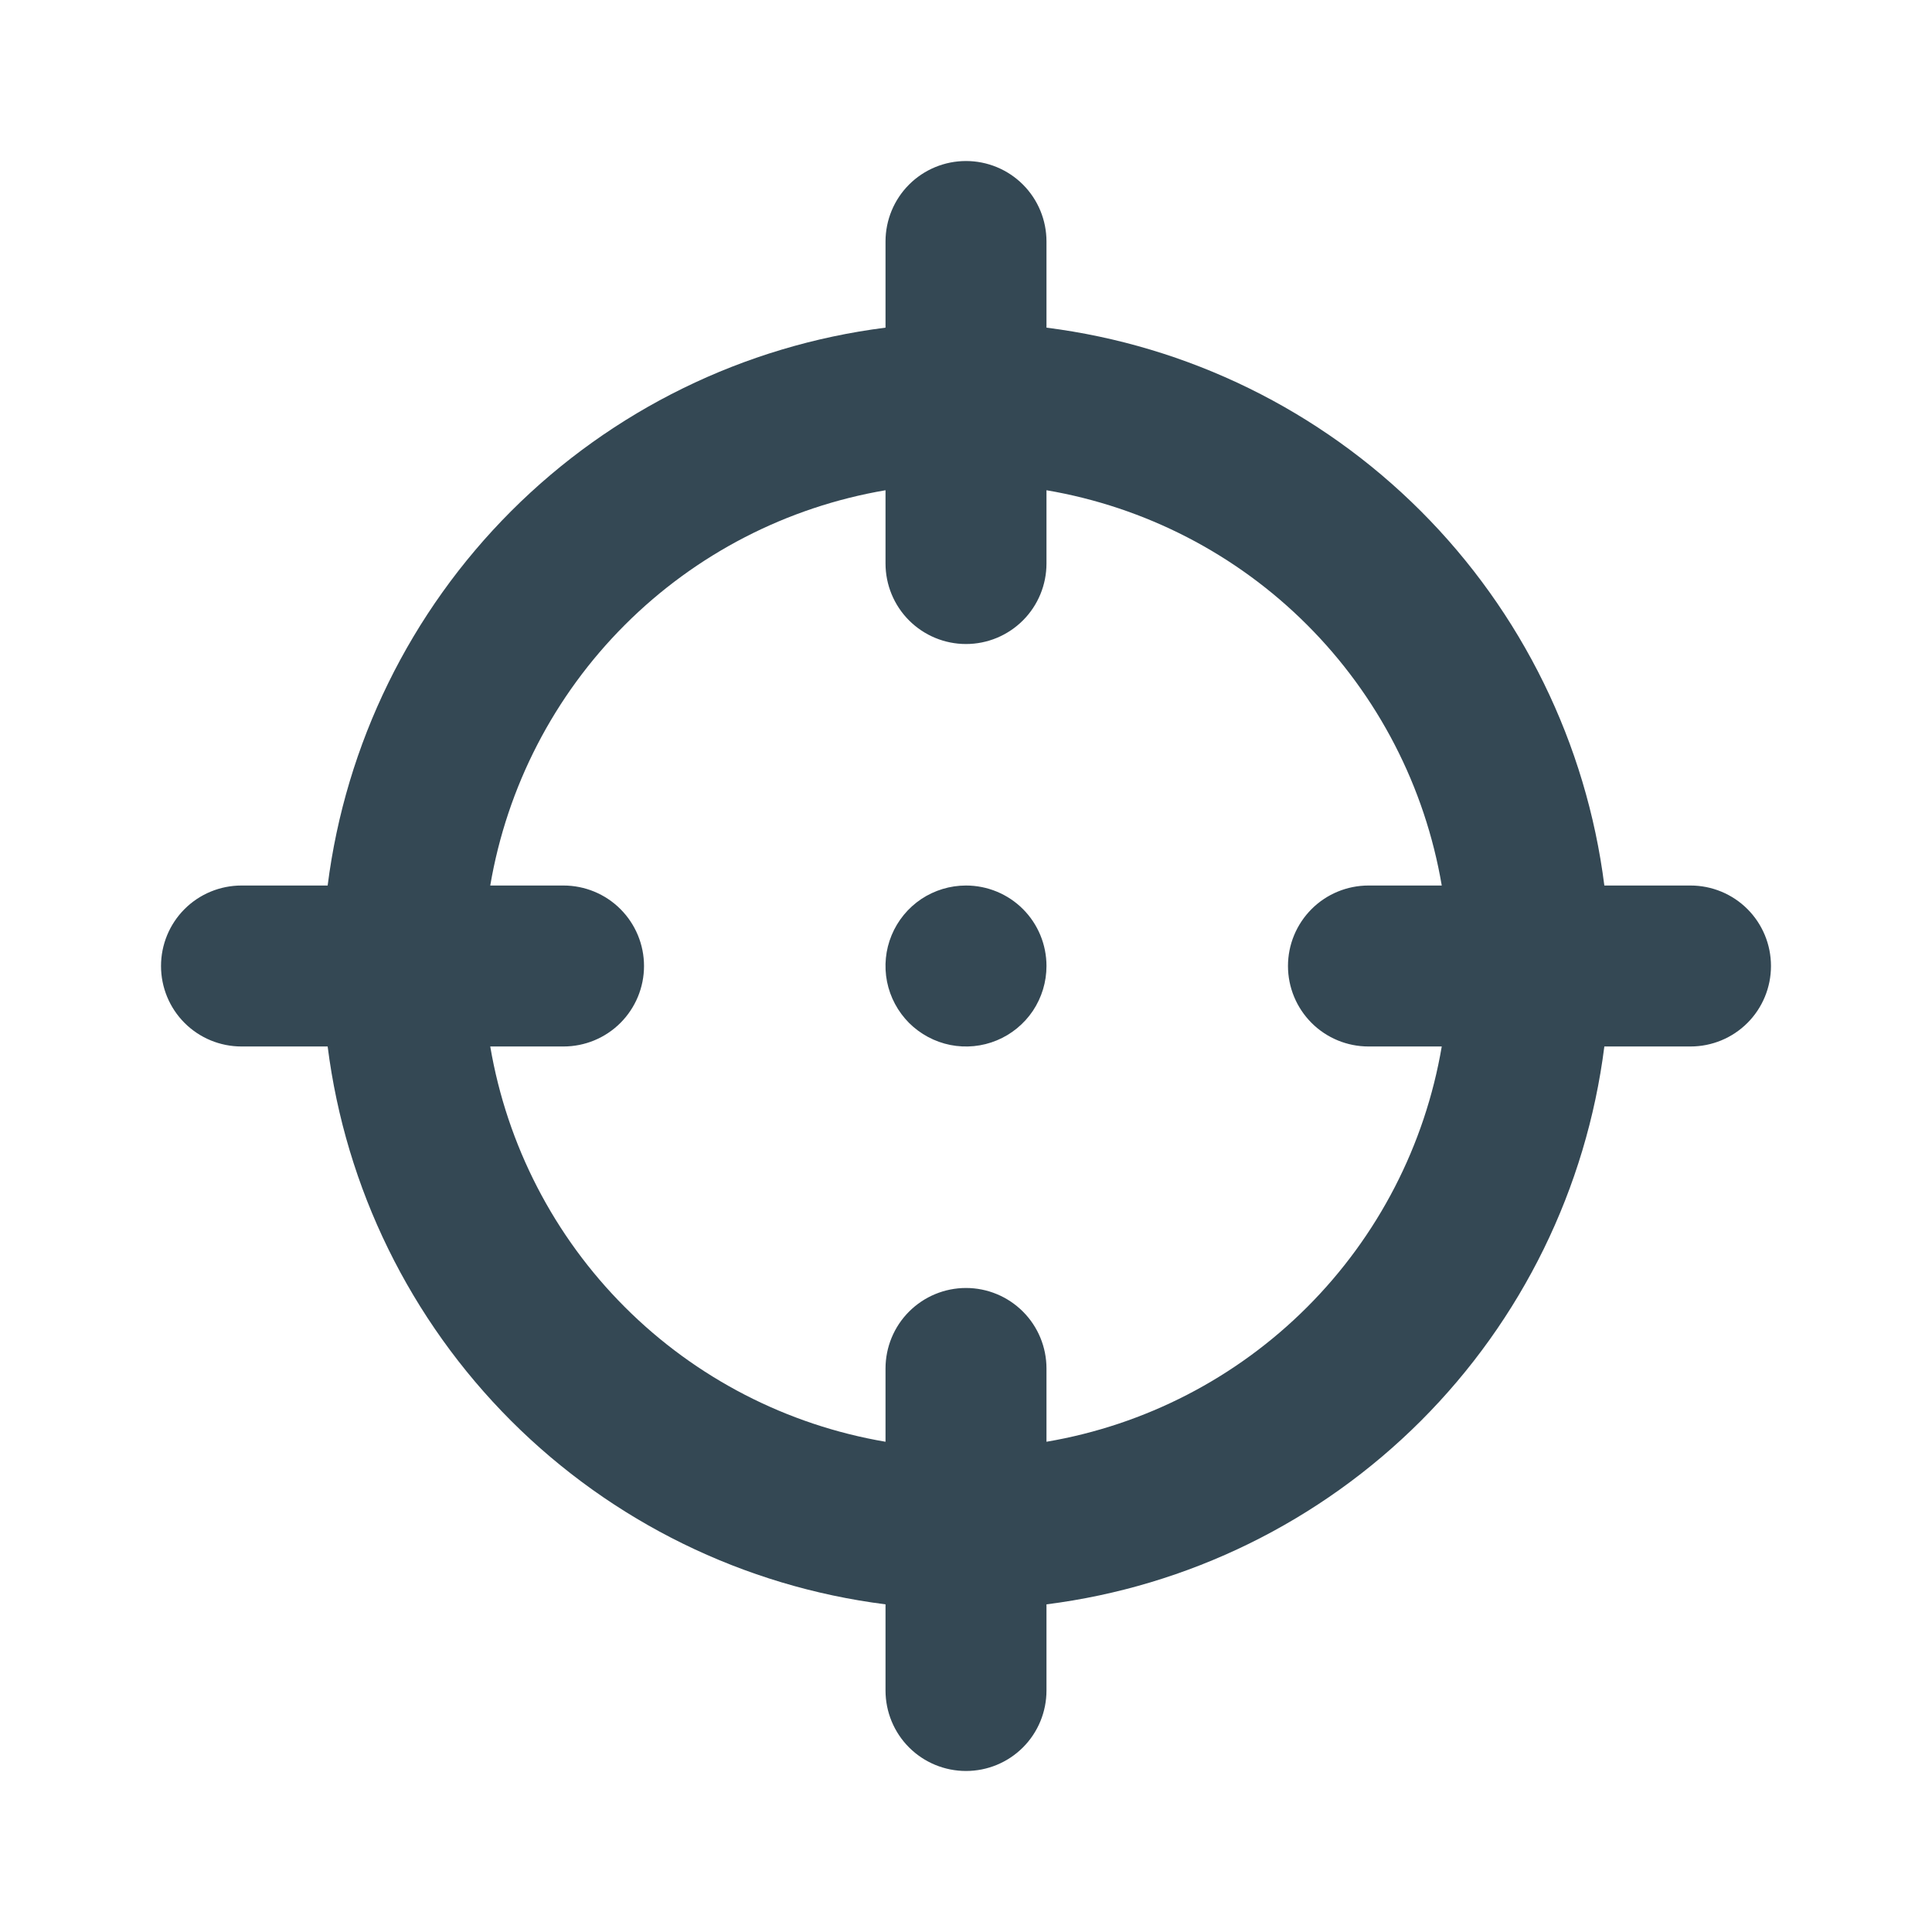 <svg xmlns="http://www.w3.org/2000/svg" width="32" height="32" viewBox="0 0 32 32" fill="none">
  <path d="M28 14.667H26.573C26.276 12.32 25.207 10.139 23.534 8.466C21.861 6.793 19.68 5.724 17.333 5.427V4C17.333 3.646 17.193 3.307 16.943 3.057C16.693 2.807 16.354 2.667 16 2.667C15.646 2.667 15.307 2.807 15.057 3.057C14.807 3.307 14.667 3.646 14.667 4V5.427C12.32 5.724 10.139 6.793 8.466 8.466C6.794 10.139 5.724 12.32 5.427 14.667H4C3.646 14.667 3.307 14.807 3.057 15.057C2.807 15.307 2.667 15.646 2.667 16C2.667 16.354 2.807 16.693 3.057 16.943C3.307 17.193 3.646 17.333 4 17.333H5.427C5.724 19.68 6.794 21.861 8.466 23.534C10.139 25.206 12.32 26.276 14.667 26.573V28C14.667 28.354 14.807 28.693 15.057 28.943C15.307 29.193 15.646 29.333 16 29.333C16.354 29.333 16.693 29.193 16.943 28.943C17.193 28.693 17.333 28.354 17.333 28V26.573C19.68 26.276 21.861 25.206 23.534 23.534C25.207 21.861 26.276 19.68 26.573 17.333H28C28.354 17.333 28.693 17.193 28.943 16.943C29.193 16.693 29.333 16.354 29.333 16C29.333 15.646 29.193 15.307 28.943 15.057C28.693 14.807 28.354 14.667 28 14.667ZM22.667 17.333H23.88C23.602 18.969 22.823 20.477 21.65 21.65C20.477 22.823 18.969 23.602 17.333 23.88V22.667C17.333 22.313 17.193 21.974 16.943 21.724C16.693 21.474 16.354 21.333 16 21.333C15.646 21.333 15.307 21.474 15.057 21.724C14.807 21.974 14.667 22.313 14.667 22.667V23.88C13.031 23.602 11.523 22.823 10.35 21.65C9.177 20.477 8.398 18.969 8.12 17.333H9.333C9.687 17.333 10.026 17.193 10.276 16.943C10.526 16.693 10.667 16.354 10.667 16C10.667 15.646 10.526 15.307 10.276 15.057C10.026 14.807 9.687 14.667 9.333 14.667H8.12C8.398 13.031 9.177 11.523 10.35 10.35C11.523 9.177 13.031 8.398 14.667 8.12V9.333C14.667 9.687 14.807 10.026 15.057 10.276C15.307 10.526 15.646 10.667 16 10.667C16.354 10.667 16.693 10.526 16.943 10.276C17.193 10.026 17.333 9.687 17.333 9.333V8.12C18.969 8.398 20.477 9.177 21.65 10.35C22.823 11.523 23.602 13.031 23.88 14.667H22.667C22.313 14.667 21.974 14.807 21.724 15.057C21.474 15.307 21.333 15.646 21.333 16C21.333 16.354 21.474 16.693 21.724 16.943C21.974 17.193 22.313 17.333 22.667 17.333ZM16 14.667C15.736 14.667 15.479 14.745 15.259 14.891C15.04 15.038 14.869 15.246 14.768 15.49C14.667 15.733 14.641 16.001 14.692 16.26C14.744 16.519 14.871 16.756 15.057 16.943C15.244 17.129 15.481 17.256 15.74 17.308C15.999 17.359 16.267 17.333 16.51 17.232C16.754 17.131 16.962 16.96 17.109 16.741C17.255 16.521 17.333 16.264 17.333 16C17.333 15.646 17.193 15.307 16.943 15.057C16.693 14.807 16.354 14.667 16 14.667Z" fill="#344854"/>
</svg>
